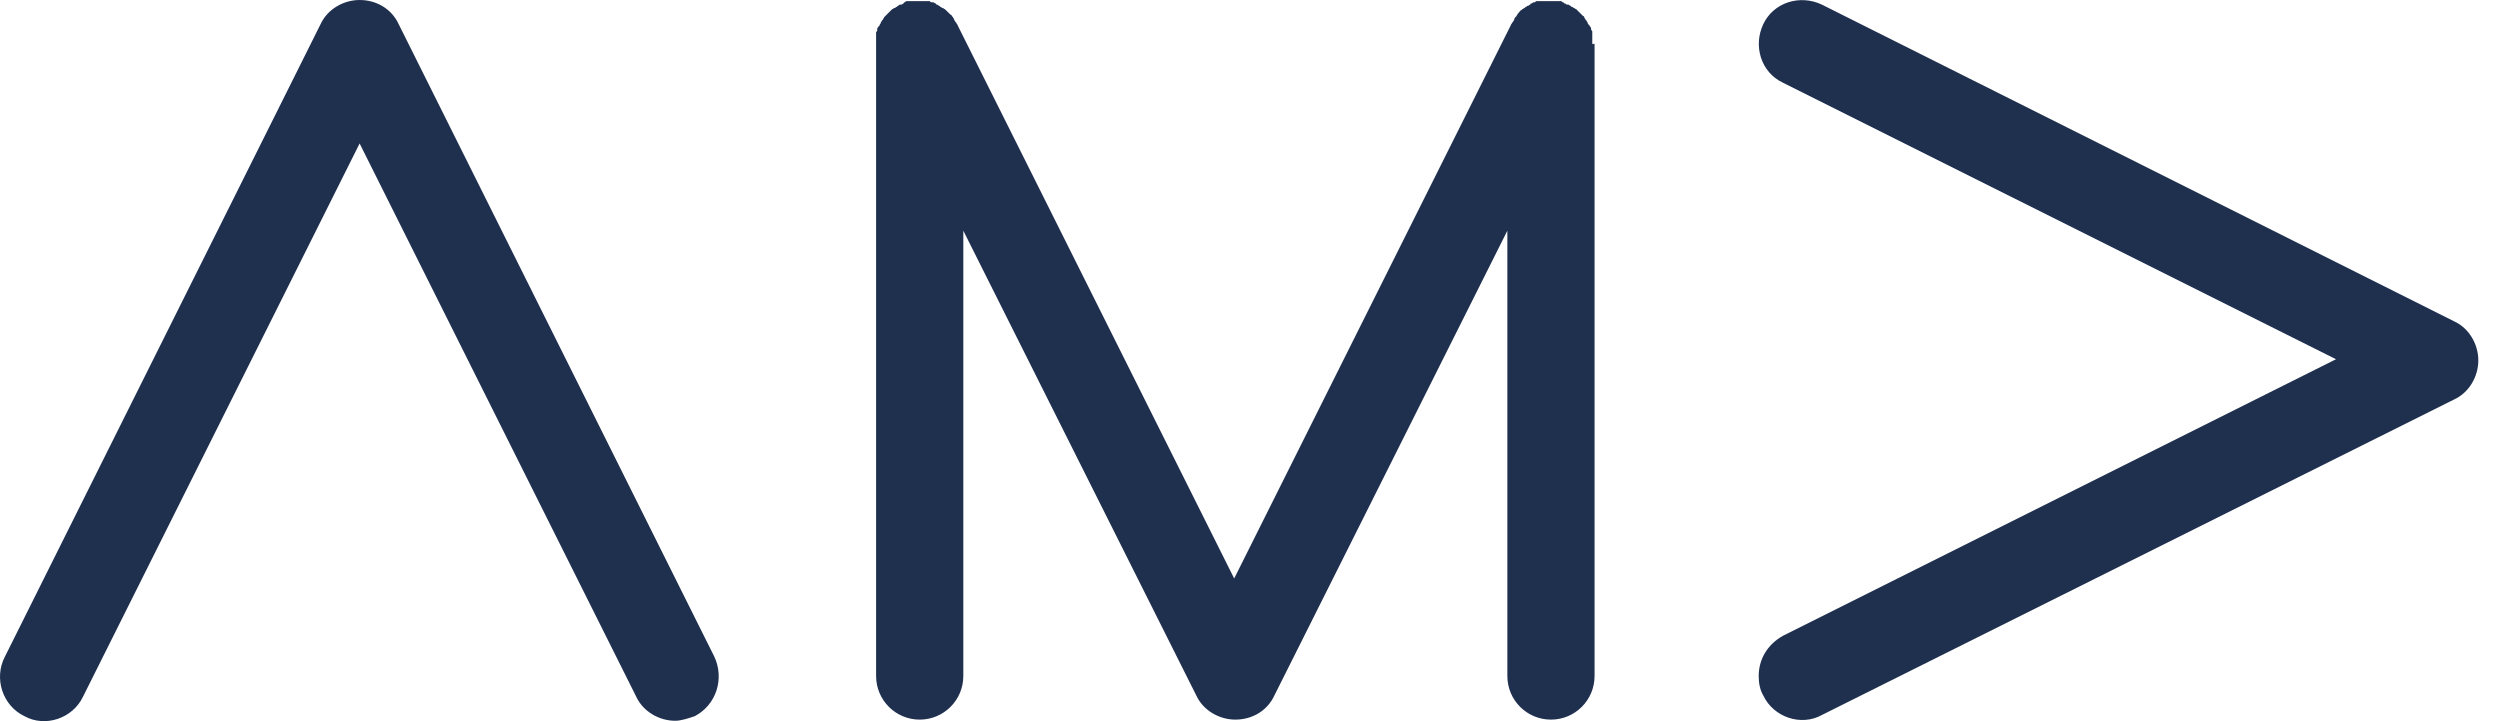 <svg width="104" height="30" viewBox="0 0 104 30" fill="none" xmlns="http://www.w3.org/2000/svg">
<path d="M28.09 29.984C27.422 29.984 26.753 29.602 26.467 28.982L14.96 5.968L3.453 28.982C3.024 29.889 1.878 30.271 1.018 29.793C0.111 29.363 -0.271 28.218 0.207 27.311L13.337 1.003C13.623 0.382 14.292 0 14.96 0C15.676 0 16.297 0.382 16.584 1.003L29.713 27.311C30.143 28.218 29.809 29.316 28.902 29.793C28.615 29.889 28.329 29.984 28.09 29.984ZM73.162 28.122C73.162 28.409 73.21 28.695 73.353 28.934C73.783 29.841 74.929 30.223 75.788 29.745L102.096 16.616C102.717 16.329 103.098 15.661 103.098 14.992C103.098 14.324 102.717 13.655 102.096 13.369L75.788 0.191C74.881 -0.239 73.783 0.095 73.353 1.003C72.923 1.91 73.257 3.008 74.165 3.438L97.178 14.944L74.165 26.451C73.496 26.833 73.162 27.454 73.162 28.122ZM66.239 1.814C66.239 1.767 66.239 1.719 66.239 1.719C66.239 1.671 66.239 1.671 66.239 1.623C66.239 1.576 66.239 1.576 66.239 1.528C66.239 1.48 66.239 1.48 66.239 1.432C66.239 1.432 66.239 1.385 66.239 1.337C66.239 1.289 66.239 1.289 66.191 1.241V1.194C66.191 1.146 66.143 1.098 66.143 1.098C66.143 1.098 66.143 1.05 66.096 1.05C66.096 1.003 66.048 1.003 66.048 0.955C66.048 0.907 66 0.907 66 0.859L65.952 0.812C65.952 0.764 65.905 0.764 65.905 0.716C65.905 0.716 65.905 0.668 65.857 0.668C65.809 0.621 65.809 0.621 65.761 0.573L65.714 0.525C65.666 0.477 65.666 0.477 65.618 0.43L65.57 0.382C65.523 0.382 65.523 0.334 65.475 0.334C65.475 0.334 65.427 0.286 65.379 0.286L65.332 0.239C65.284 0.239 65.284 0.191 65.236 0.191H65.189C65.141 0.191 65.141 0.143 65.093 0.143C65.093 0.143 65.045 0.143 65.045 0.095C64.998 0.095 64.998 0.095 64.95 0.048C64.902 0.048 64.902 0.048 64.854 0.048C64.806 0.048 64.806 0.048 64.759 0.048C64.711 0.048 64.711 0.048 64.663 0.048C64.663 0.048 64.616 0.048 64.568 0.048C64.52 0.048 64.472 0.048 64.472 0.048H64.425C64.377 0.048 64.329 0.048 64.329 0.048C64.281 0.048 64.281 0.048 64.234 0.048C64.186 0.048 64.186 0.048 64.138 0.048C64.09 0.048 64.09 0.048 64.043 0.048C63.995 0.048 63.995 0.048 63.947 0.048C63.899 0.048 63.899 0.048 63.852 0.095H63.804C63.756 0.095 63.756 0.143 63.708 0.143C63.708 0.143 63.661 0.143 63.661 0.191C63.613 0.191 63.613 0.239 63.565 0.239C63.517 0.239 63.517 0.286 63.47 0.286L63.422 0.334C63.374 0.334 63.374 0.382 63.326 0.382L63.279 0.43C63.231 0.43 63.231 0.477 63.183 0.525L63.135 0.573C63.135 0.621 63.088 0.621 63.088 0.668L63.04 0.716C63.04 0.716 62.992 0.764 62.992 0.812C62.992 0.859 62.944 0.859 62.944 0.907L62.897 0.955C62.897 1.003 62.849 1.003 62.849 1.05L51.342 24.064L39.836 1.05C39.836 1.003 39.788 1.003 39.788 0.955L39.74 0.907C39.74 0.859 39.692 0.859 39.692 0.812C39.692 0.764 39.645 0.764 39.645 0.716L39.597 0.668C39.597 0.621 39.549 0.621 39.501 0.573L39.454 0.525C39.406 0.477 39.406 0.477 39.358 0.43L39.31 0.382C39.263 0.382 39.263 0.334 39.215 0.334C39.167 0.334 39.167 0.286 39.119 0.286L39.072 0.239C39.024 0.239 39.024 0.191 38.976 0.191C38.976 0.191 38.928 0.191 38.928 0.143C38.881 0.143 38.833 0.095 38.833 0.095H38.785C38.737 0.095 38.69 0.095 38.69 0.048H38.642C38.594 0.048 38.594 0.048 38.547 0.048C38.499 0.048 38.499 0.048 38.451 0.048C38.403 0.048 38.403 0.048 38.355 0.048C38.308 0.048 38.26 0.048 38.26 0.048H38.212C38.164 0.048 38.117 0.048 38.117 0.048C38.069 0.048 38.069 0.048 38.021 0.048C37.974 0.048 37.974 0.048 37.926 0.048C37.878 0.048 37.878 0.048 37.83 0.048C37.782 0.048 37.782 0.048 37.735 0.048C37.687 0.048 37.687 0.048 37.639 0.095C37.639 0.095 37.592 0.095 37.592 0.143C37.544 0.143 37.544 0.191 37.496 0.191H37.448C37.401 0.191 37.401 0.239 37.353 0.239L37.305 0.286C37.257 0.286 37.257 0.334 37.21 0.334C37.162 0.334 37.162 0.382 37.114 0.382L37.066 0.43C37.019 0.477 37.019 0.477 36.971 0.525L36.923 0.573C36.875 0.621 36.875 0.621 36.828 0.668L36.78 0.716C36.78 0.764 36.732 0.764 36.732 0.812L36.684 0.859C36.684 0.907 36.637 0.907 36.637 0.955C36.637 1.003 36.589 1.003 36.589 1.05C36.589 1.05 36.589 1.098 36.541 1.098C36.541 1.146 36.493 1.146 36.493 1.194V1.241C36.493 1.289 36.493 1.289 36.446 1.337C36.446 1.385 36.446 1.385 36.446 1.432C36.446 1.48 36.446 1.48 36.446 1.528C36.446 1.576 36.446 1.576 36.446 1.623C36.446 1.671 36.446 1.671 36.446 1.719C36.446 1.767 36.446 1.814 36.446 1.814V28.122C36.446 29.125 37.257 29.936 38.26 29.936C39.263 29.936 40.074 29.125 40.074 28.122V9.597L49.767 28.934C50.053 29.555 50.722 29.936 51.39 29.936C52.106 29.936 52.727 29.555 53.013 28.934L62.706 9.597V28.122C62.706 29.125 63.517 29.936 64.52 29.936C65.523 29.936 66.334 29.125 66.334 28.122V1.814C66.239 1.862 66.239 1.814 66.239 1.814Z" fill="#1F304F"/>
</svg>
